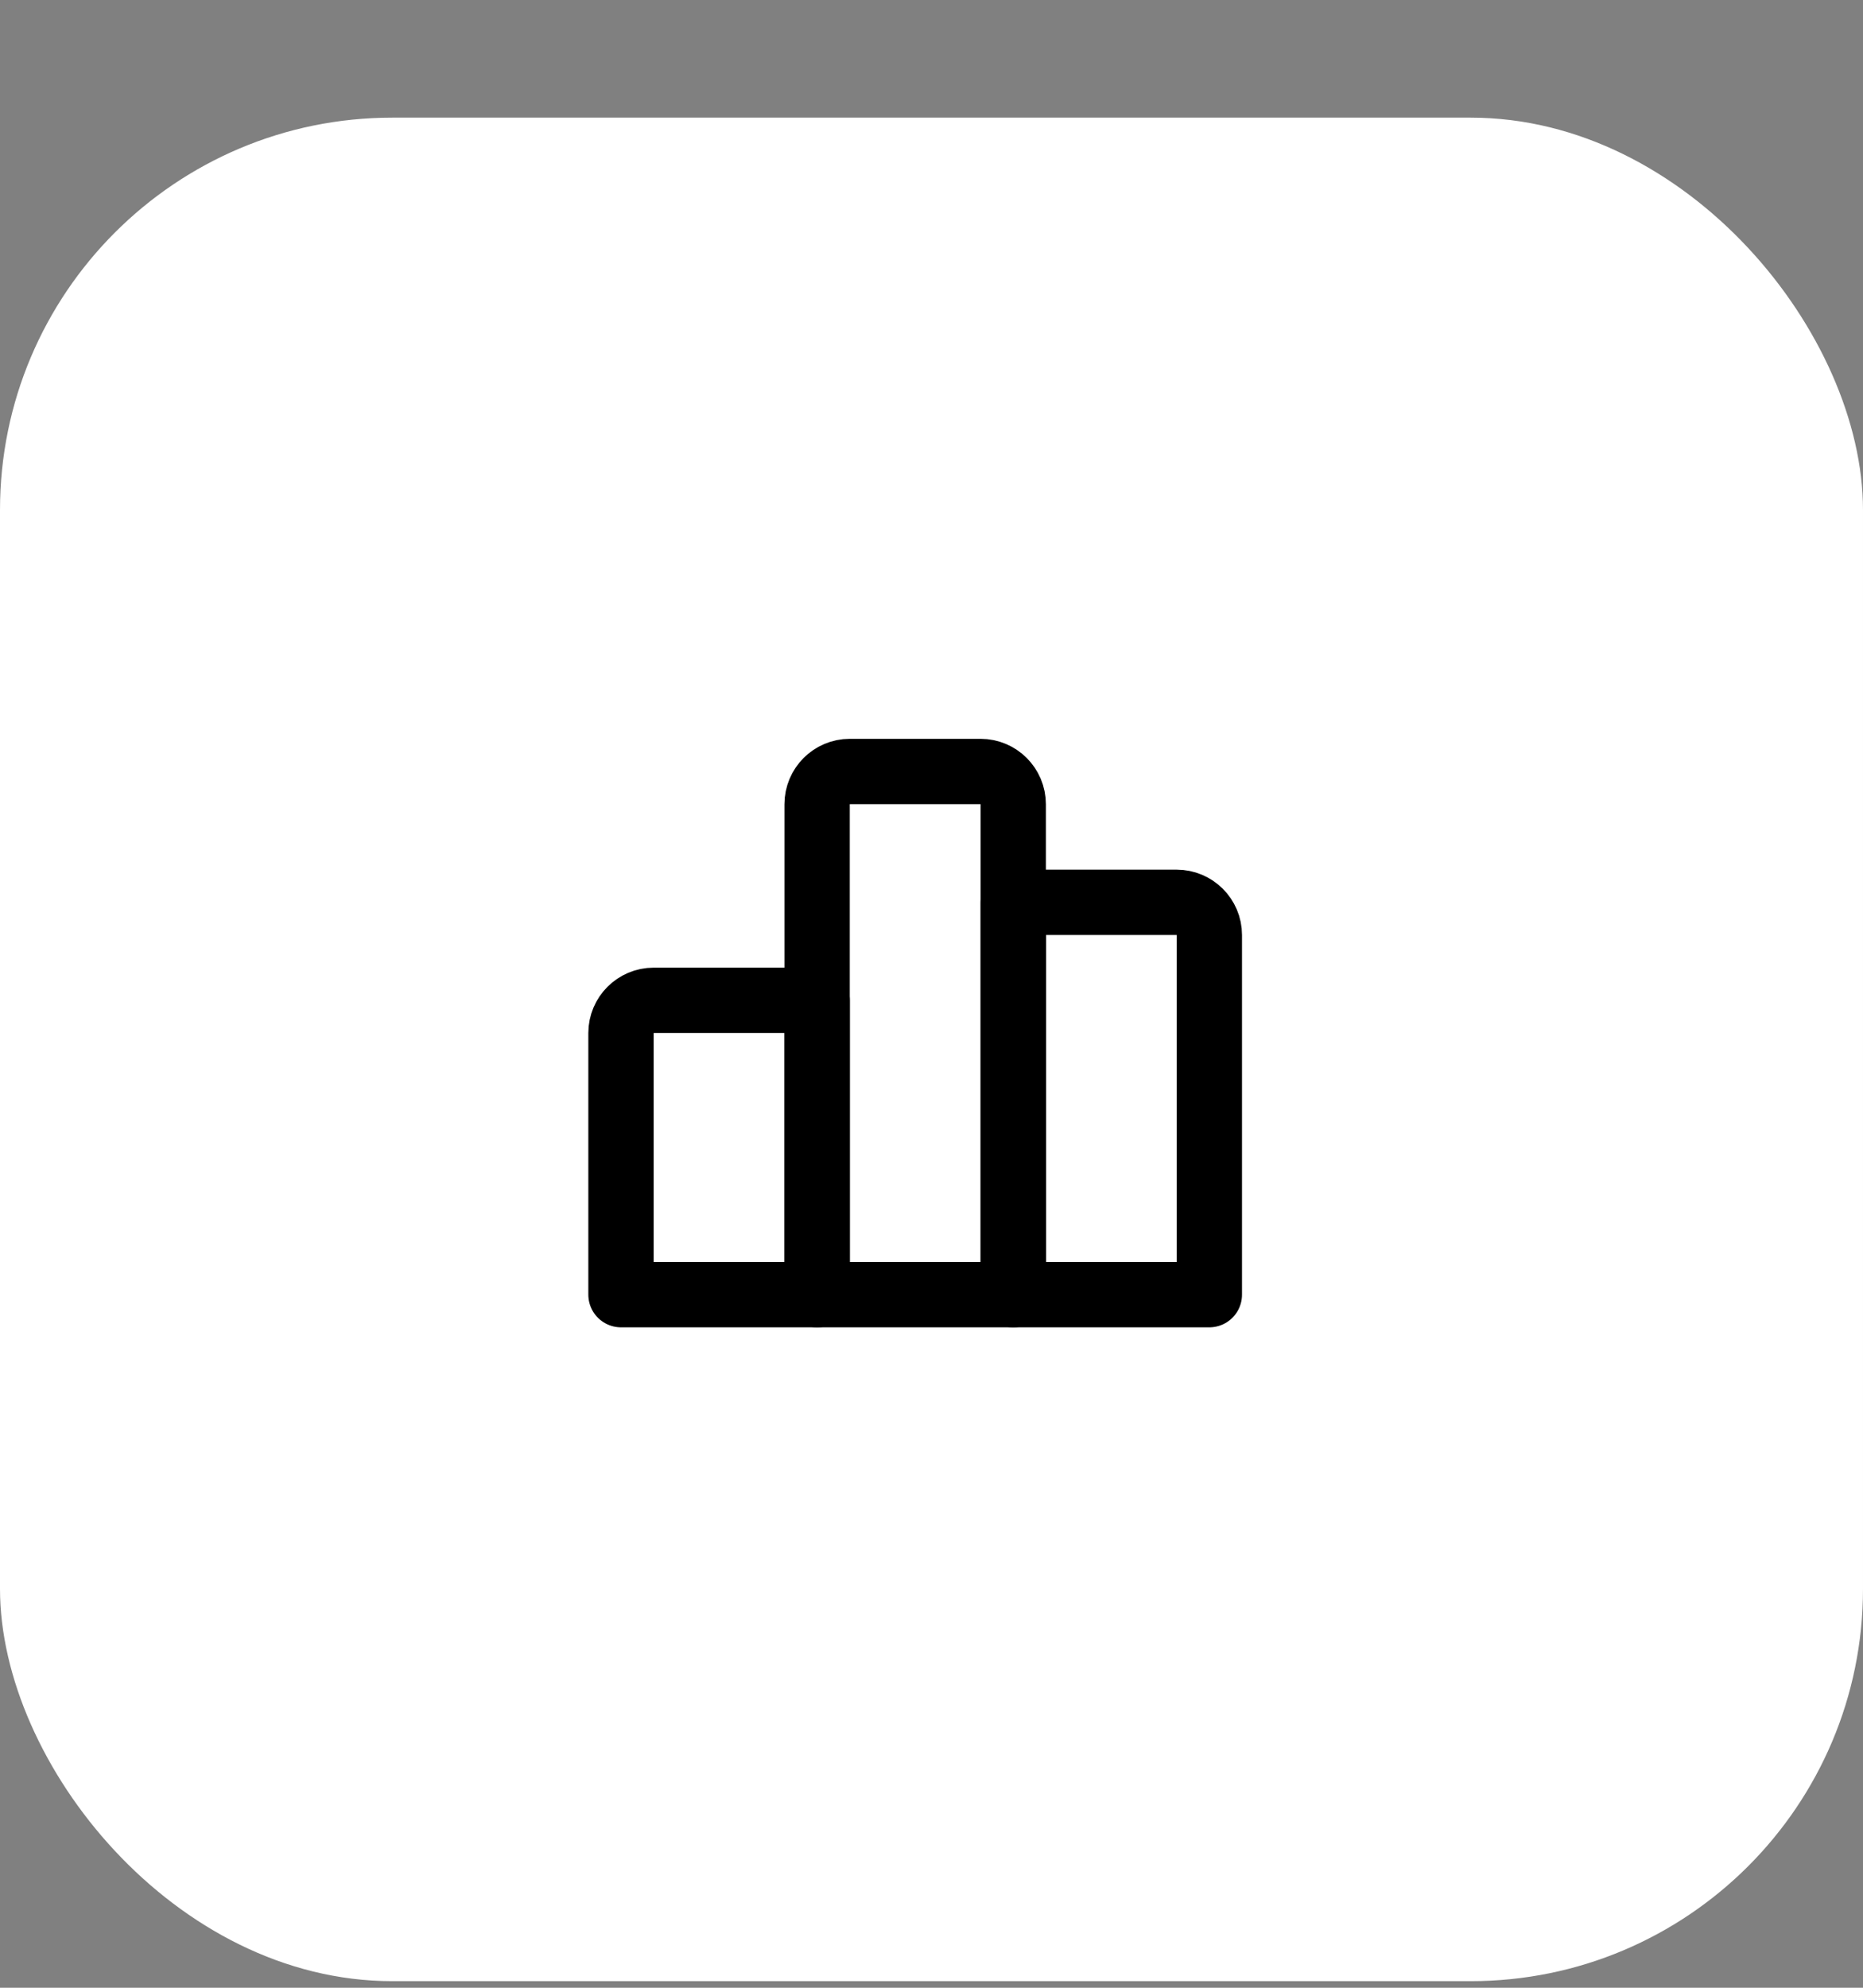 <?xml version="1.0" encoding="UTF-8"?> <svg xmlns="http://www.w3.org/2000/svg" width="15" height="16" viewBox="0 0 15 16" fill="none"><rect x="0" y="0" width="15" height="16" fill="#808080" stroke="none"/><rect y="0.947" width="15" height="15" rx="3.158" fill="white"></rect><g clip-path="url(#clip0_4872_607)"><path d="M6.579 8.052H5.263C5.118 8.052 5 8.17 5 8.315V10.421H6.579V8.052Z" stroke="black" stroke-width="0.526" stroke-linecap="round" stroke-linejoin="round"></path><path d="M9.473 7.263H8.158V10.421H9.737V7.526C9.737 7.381 9.619 7.263 9.473 7.263Z" stroke="black" stroke-width="0.526" stroke-linecap="round" stroke-linejoin="round"></path><path d="M7.895 6.21H6.842C6.697 6.21 6.579 6.328 6.579 6.474V10.421H8.158V6.474C8.158 6.328 8.04 6.21 7.895 6.21Z" stroke="black" stroke-width="0.526" stroke-linecap="round" stroke-linejoin="round"></path></g><defs><clipPath id="clip0_4872_607"><rect width="6.316" height="6.316" fill="white" transform="translate(4.21 5.158)"></rect></clipPath></defs></svg> 